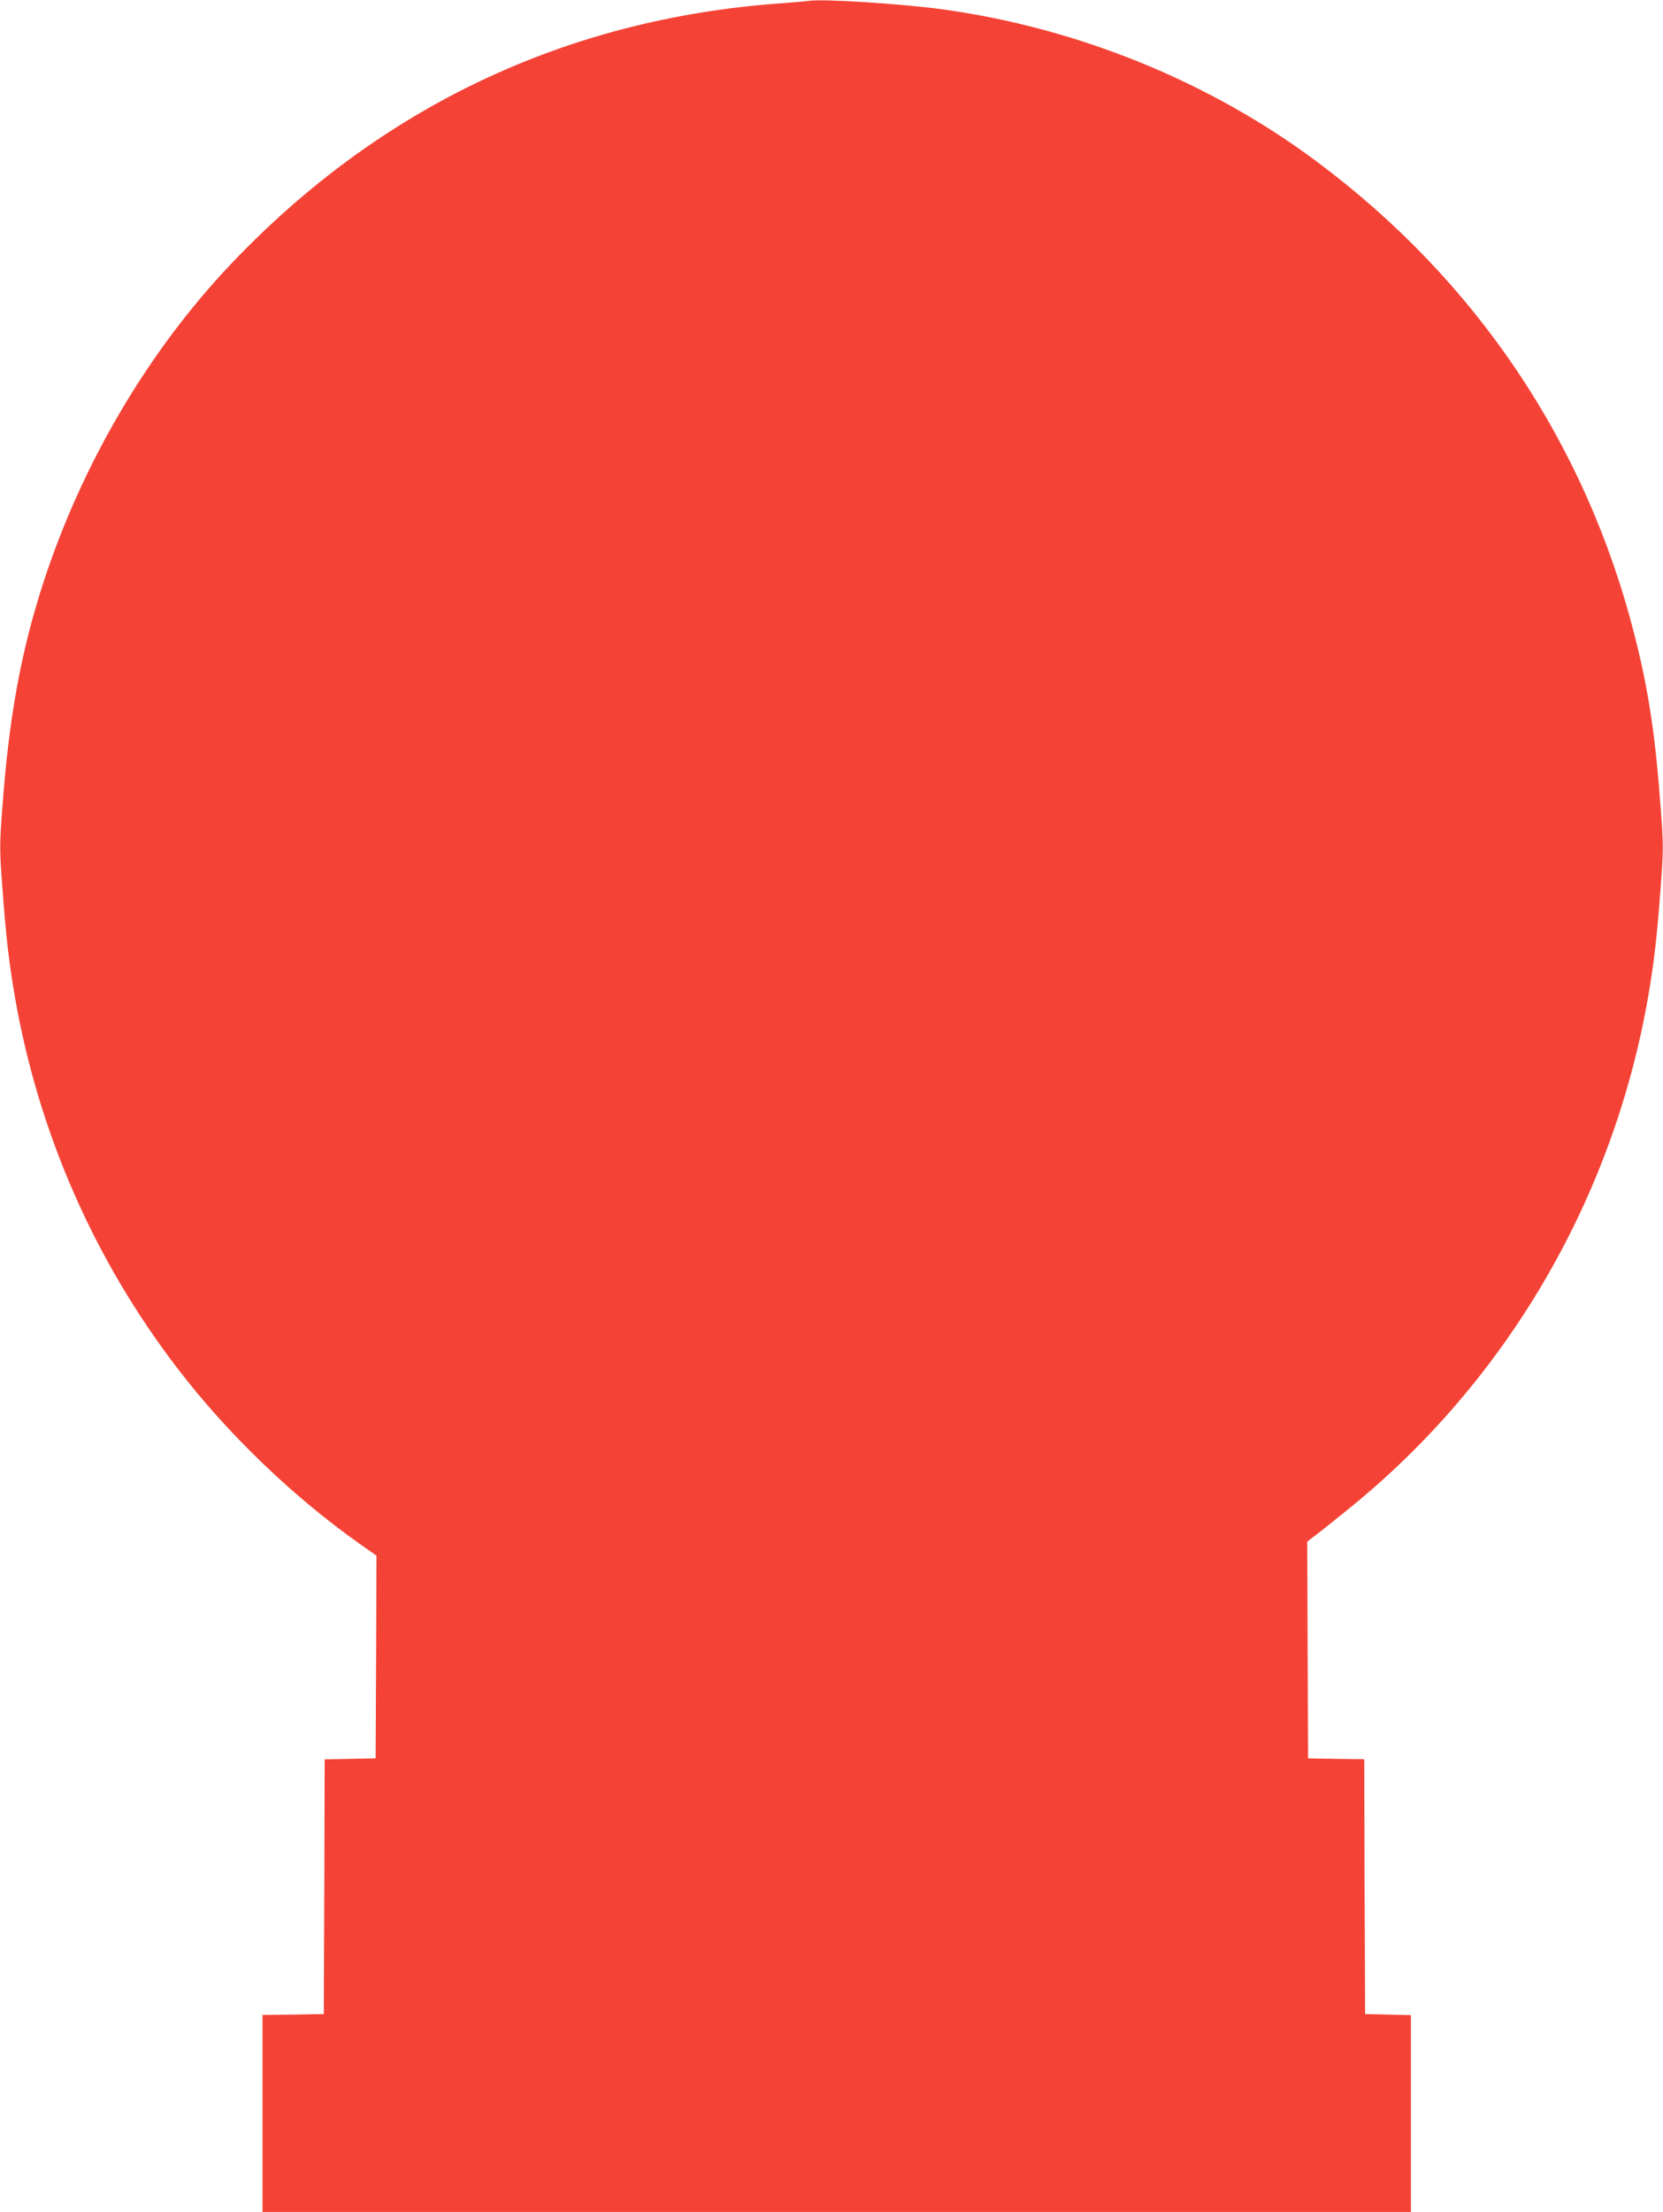 <?xml version="1.0" standalone="no"?>
<!DOCTYPE svg PUBLIC "-//W3C//DTD SVG 20010904//EN"
 "http://www.w3.org/TR/2001/REC-SVG-20010904/DTD/svg10.dtd">
<svg version="1.0" xmlns="http://www.w3.org/2000/svg"
 width="963pt" height="1280pt" viewBox="0 0 963 1280"
 preserveAspectRatio="xMidYMid meet">
<g transform="translate(0,1280) scale(0.1,-0.1)"
fill="#f44336" stroke="none">
<path d="M4685 12795 c-11 -2 -90 -9 -175 -15 -1236 -91 -2310 -601 -3170
-1505 -482 -507 -866 -1159 -1090 -1850 -129 -398 -198 -777 -236 -1294 -17
-221 -17 -247 0 -470 20 -276 38 -432 72 -628 136 -786 460 -1525 943 -2153
290 -379 670 -743 1054 -1014 l97 -68 -2 -587 -3 -586 -147 -3 -148 -3 -2
-737 -3 -737 -177 -3 -178 -2 0 -570 0 -570 3325 0 3325 0 0 570 0 569 -132 3
-133 3 -3 737 -2 738 -163 2 -162 3 -3 627 -2 627 36 28 c21 15 103 80 183
145 924 738 1550 1800 1755 2981 34 196 52 352 72 628 17 223 17 249 0 470
-30 413 -71 681 -151 994 -281 1107 -916 2052 -1840 2740 -619 462 -1379 771
-2160 880 -236 33 -709 63 -780 50z"/>
</g>
</svg>
